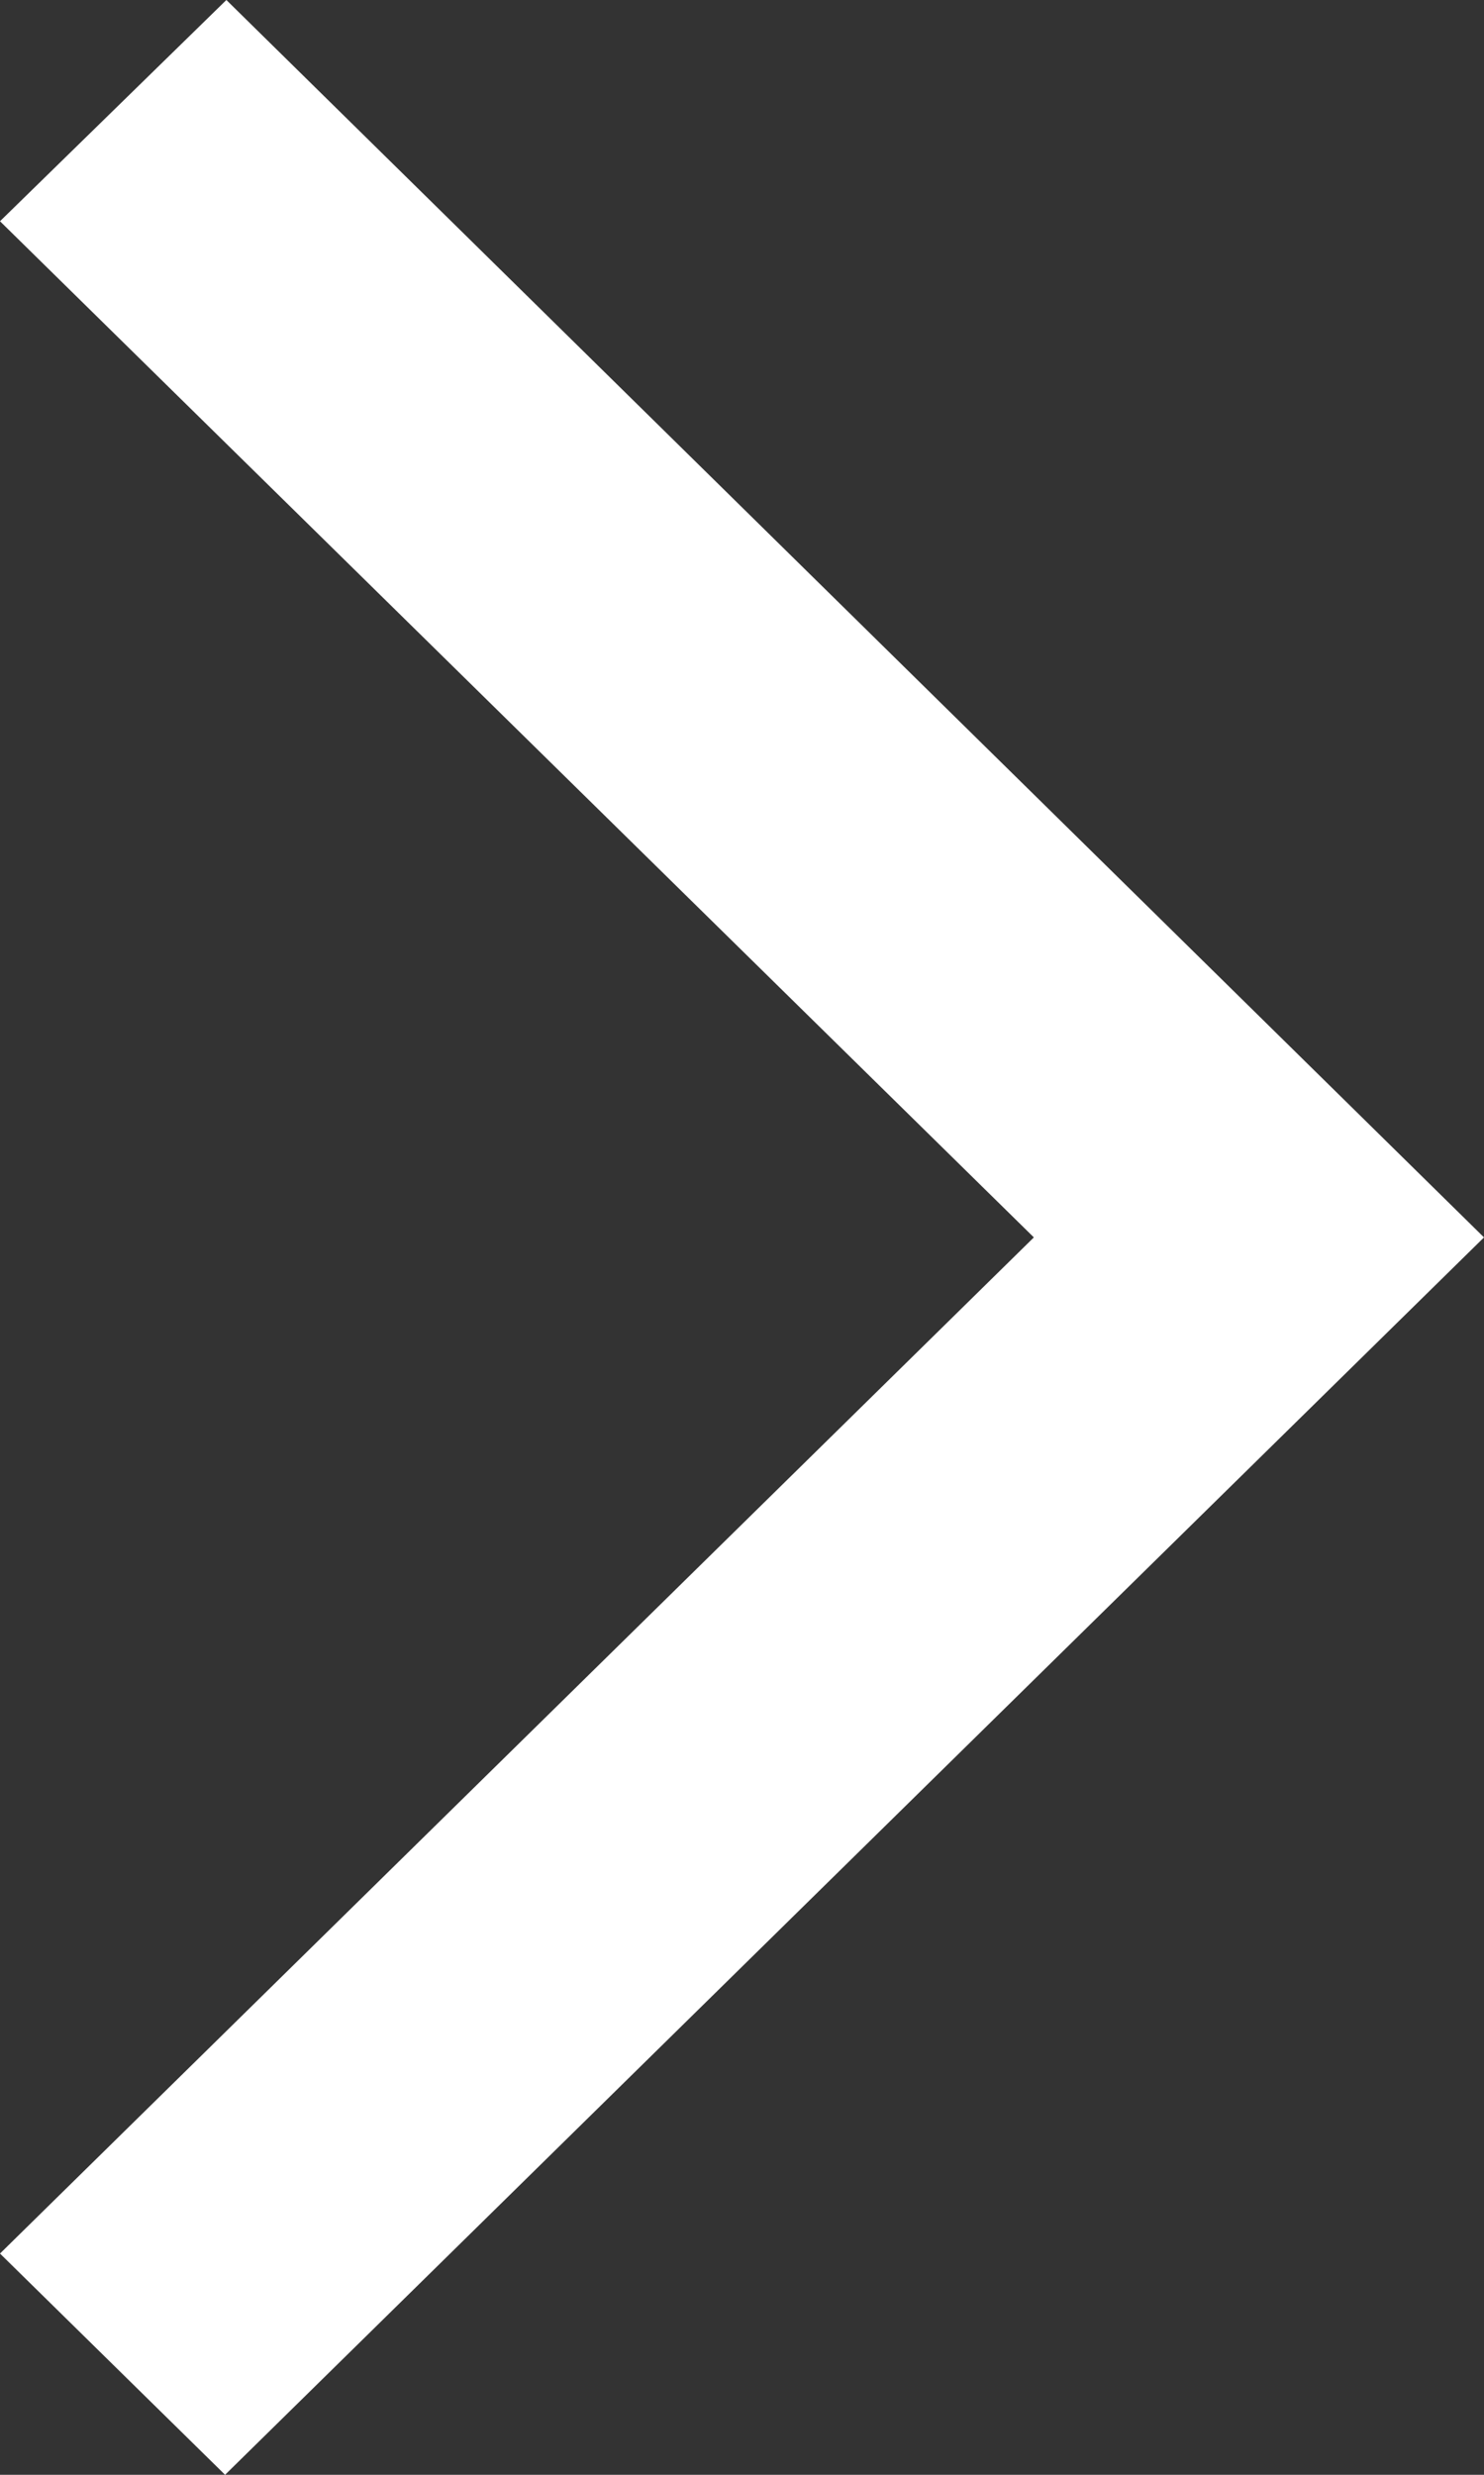 <svg xmlns="http://www.w3.org/2000/svg" width="24" height="40" viewBox="0 0 24 40" fill="none">
    <rect x="0" y="0" width="24" height="40" fill="#333333" stroke="none"/>
    <path d="M-3.12603e-07 3.576L3.661 -1.77812e-06L24 20L3.64 40L-3.18431e-06 36.424L16.72 20L-3.12603e-07 3.576Z" fill="white"/>
</svg>